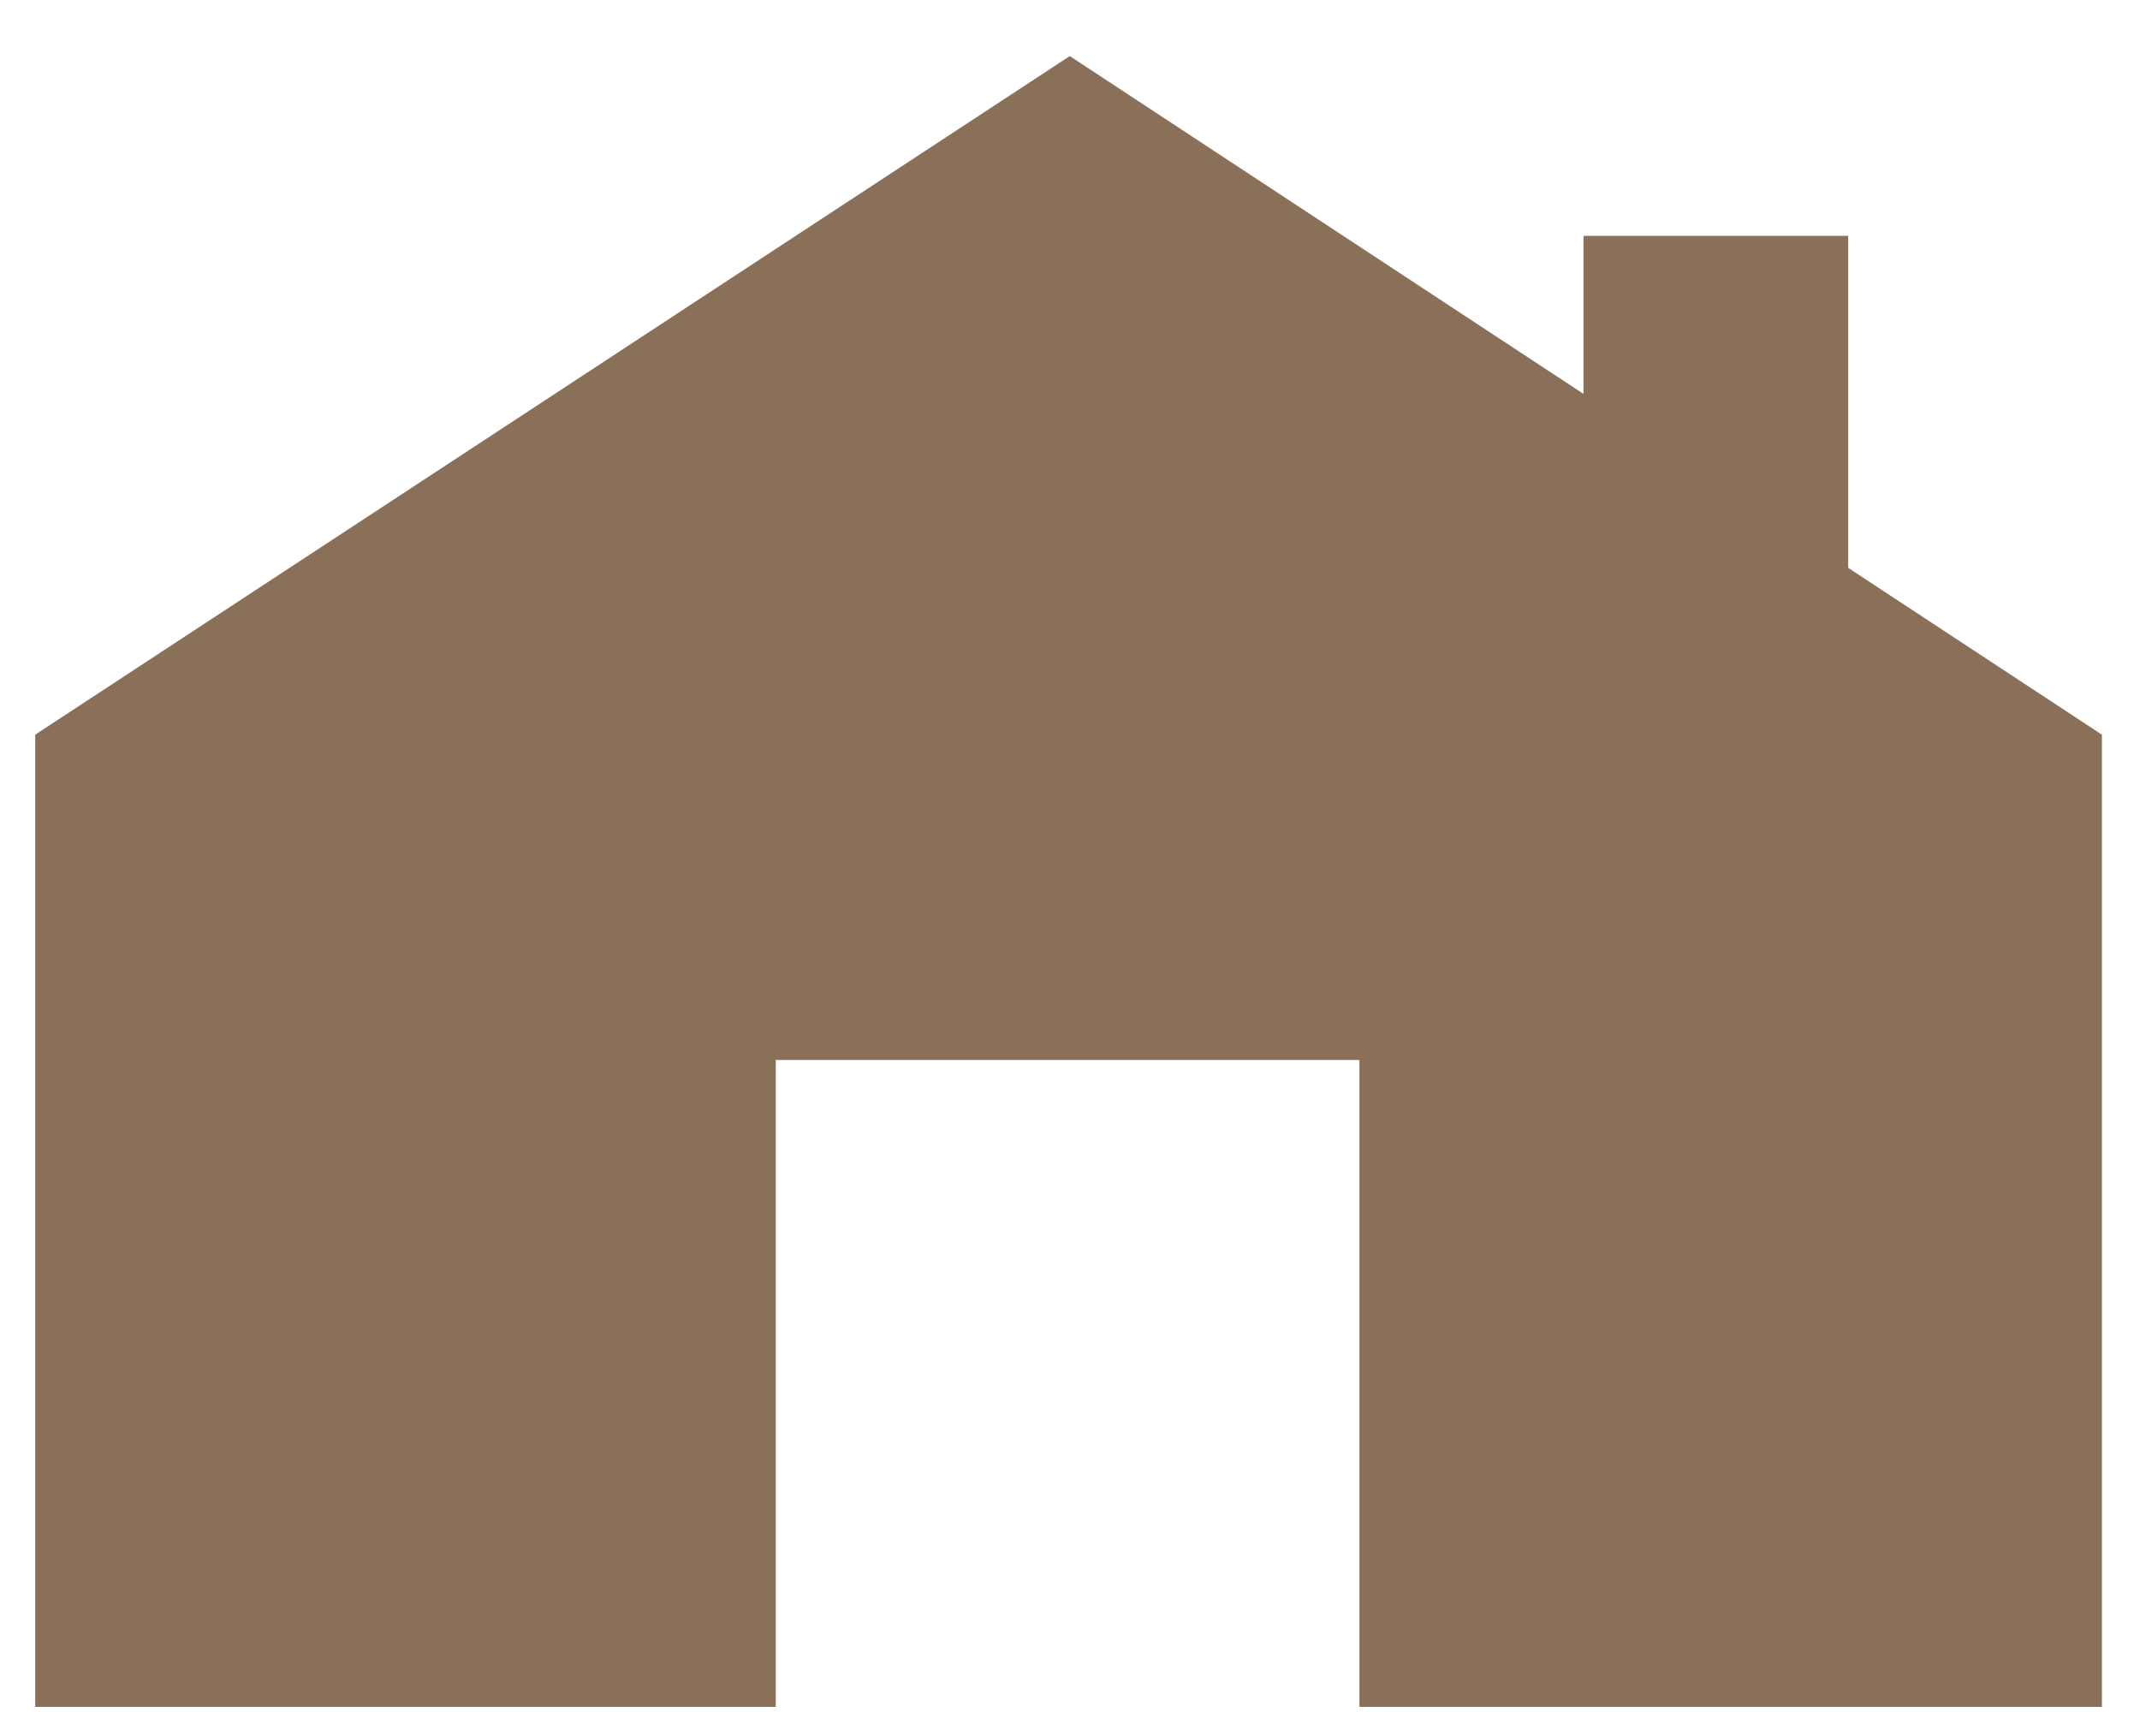 <?xml version="1.0" encoding="utf-8"?>
<!-- Generator: Adobe Illustrator 26.5.0, SVG Export Plug-In . SVG Version: 6.00 Build 0)  -->
<svg version="1.0" id="Laag_1" xmlns="http://www.w3.org/2000/svg" xmlns:xlink="http://www.w3.org/1999/xlink" x="0px" y="0px"
	 viewBox="0 0 200 162.23" enable-background="new 0 0 200 162.23" xml:space="preserve">
<polygon fill="#8b7059" points="99.98,5.24 3.29,68.66 3.29,159.52 72.5,159.52 72.5,99.06 127.05,99.06 127.05,159.52 
	196.44,159.52 196.44,68.66 172.73,53.07 172.73,22.04 147.99,22.04 147.99,36.81 "/>
</svg>

